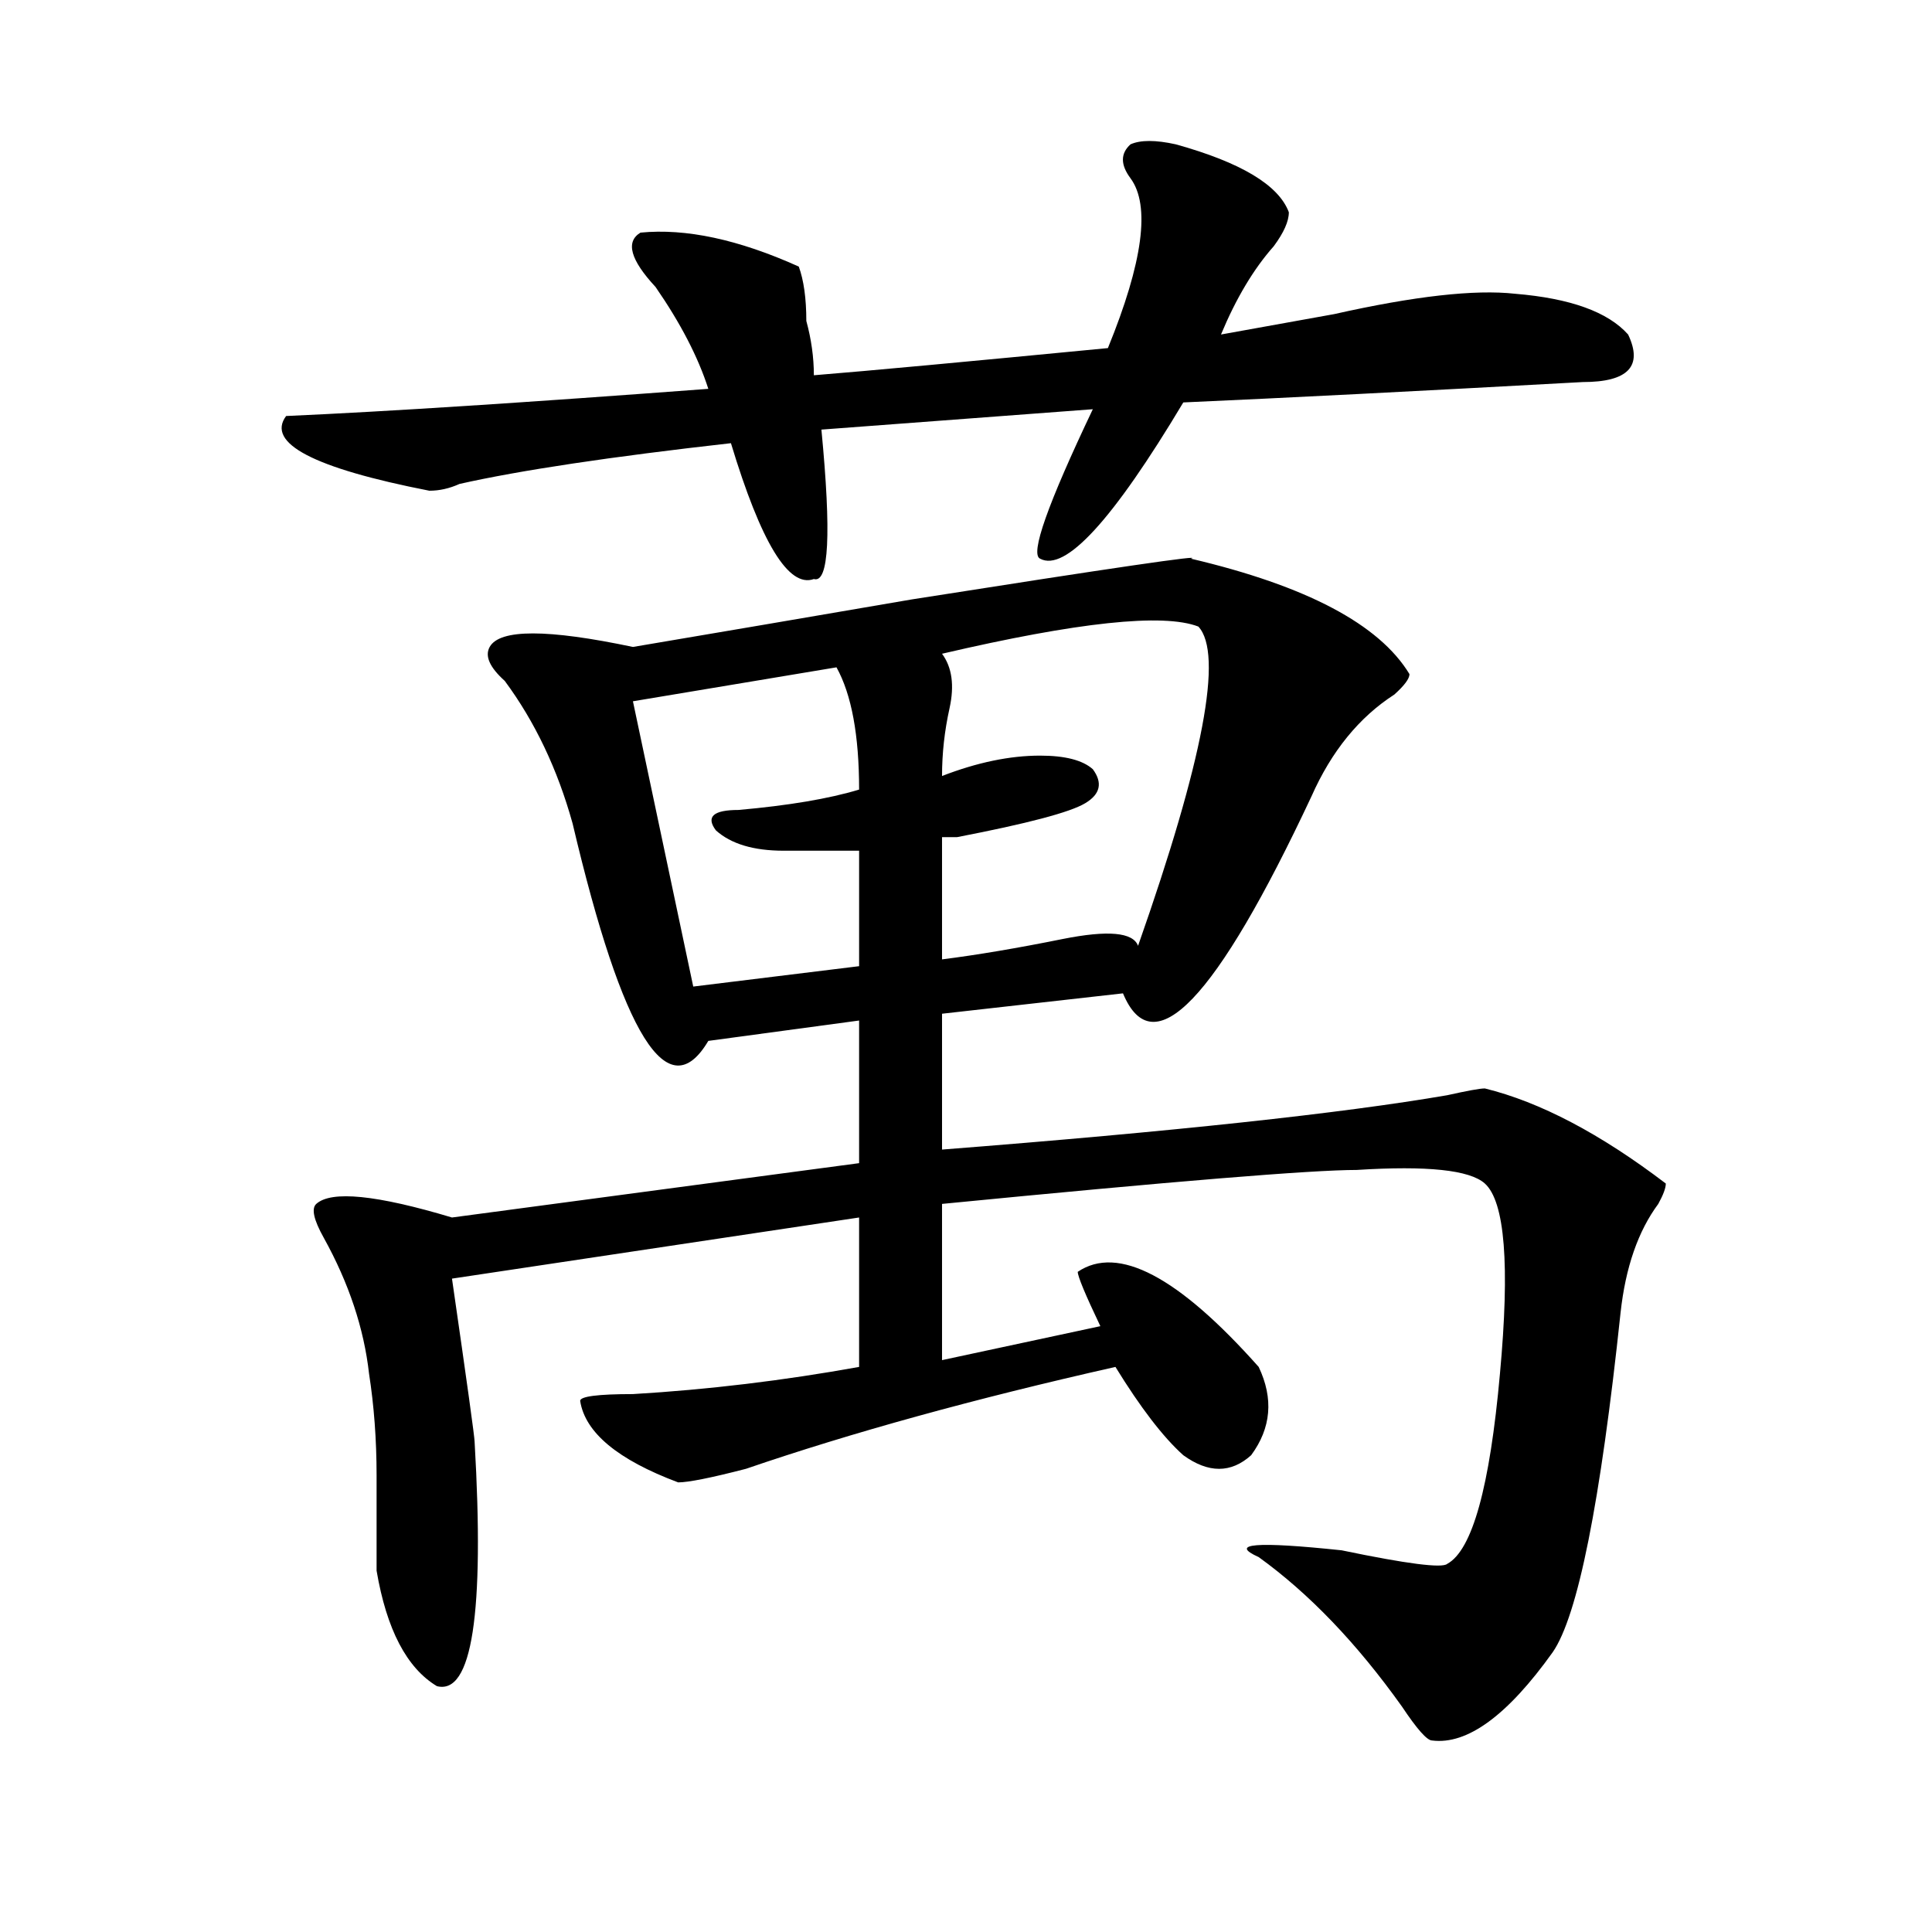 <?xml version="1.0" encoding="utf-8"?>
<!-- Generator: Adobe Illustrator 16.0.0, SVG Export Plug-In . SVG Version: 6.00 Build 0)  -->
<!DOCTYPE svg PUBLIC "-//W3C//DTD SVG 1.1//EN" "http://www.w3.org/Graphics/SVG/1.1/DTD/svg11.dtd">
<svg version="1.1" id="图层_1" xmlns="http://www.w3.org/2000/svg" xmlns:xlink="http://www.w3.org/1999/xlink" x="0px" y="0px"
	 width="1000px" height="1000px" viewBox="0 0 1000 1000" enable-background="new 0 0 1000 1000" xml:space="preserve">
<path d="M608.57,74.703c33.779,9.394,53.291,21.094,58.535,35.156c0,4.725-2.622,10.547-7.805,17.578
	c-10.427,11.756-19.512,26.972-27.316,45.703c12.987-2.307,32.499-5.822,58.535-10.547c41.584-9.338,72.803-12.854,93.656-10.547
	c28.597,2.362,48.108,9.394,58.535,21.094c7.805,16.425,0,24.609-23.414,24.609c-85.852,4.725-154.813,8.24-206.824,10.547
	c-36.463,60.975-61.157,87.891-74.145,80.859c-5.244-2.307,3.902-28.125,27.316-77.344L425.16,222.359
	c5.183,53.943,3.902,79.706-3.902,77.344c-13.049,4.725-27.316-18.731-42.926-70.313c-62.438,7.031-109.266,14.063-140.484,21.094
	c-5.244,2.362-10.427,3.516-15.609,3.516c-59.877-11.7-84.571-24.609-74.145-38.672c52.011-2.307,124.875-7.031,218.531-14.063
	c-5.244-16.369-14.329-33.947-27.316-52.734c-13.049-14.063-15.609-23.4-7.805-28.125c23.414-2.307,50.73,3.516,81.949,17.578
	c2.561,7.031,3.902,16.425,3.902,28.125c2.561,9.394,3.902,18.787,3.902,28.125c28.597-2.307,79.327-7.031,152.191-14.063
	c18.17-44.494,22.072-73.828,11.707-87.891c-5.244-7.031-5.244-12.854,0-17.578C590.339,72.396,598.144,72.396,608.57,74.703z
	 M616.375,289.156c59.815,14.063,97.559,34.003,113.168,59.766c0,2.362-2.622,5.878-7.805,10.547
	c-18.231,11.756-32.561,29.334-42.926,52.734c-49.45,105.469-81.949,139.472-97.559,101.953l-93.656,10.547v70.313
	c119.631-9.338,206.824-18.731,261.457-28.125c10.365-2.307,16.89-3.516,19.512-3.516c28.597,7.031,59.815,23.456,93.656,49.219
	c0,2.362-1.342,5.878-3.902,10.547c-10.427,14.063-16.951,32.85-19.512,56.25c-10.427,98.438-22.134,156.994-35.121,175.781
	c-23.414,32.794-44.268,48.01-62.438,45.703c-2.622,0-7.805-5.878-15.609-17.578c-23.414-32.85-48.17-58.612-74.145-77.344
	c-15.609-7.031-1.342-8.185,42.926-3.516c33.779,7.031,52.011,9.338,54.633,7.031c12.987-7.031,22.072-39.825,27.316-98.438
	c5.183-56.25,2.561-89.044-7.805-98.438c-7.805-7.031-29.938-9.338-66.34-7.031c-23.414,0-94.998,5.878-214.629,17.578V704
	l81.949-17.578c-7.805-16.369-11.707-25.763-11.707-28.125c20.792-14.063,52.011,2.362,93.656,49.219
	c7.805,16.425,6.463,31.641-3.902,45.703c-10.427,9.394-22.134,9.394-35.121,0c-10.427-9.338-22.134-24.609-35.121-45.703
	c-72.864,16.425-136.582,34.003-191.215,52.734c-18.231,4.725-29.938,7.031-35.121,7.031c-31.219-11.7-48.17-25.763-50.73-42.188
	c0-2.307,9.085-3.516,27.316-3.516c39.023-2.307,78.047-7.031,117.07-14.063v-77.344l-210.727,31.641
	c7.805,53.943,11.707,82.068,11.707,84.375c5.183,89.044-1.342,131.231-19.512,126.563c-15.609-9.394-26.036-29.334-31.219-59.766
	c0,9.338,0-7.031,0-49.219c0-18.731-1.342-36.31-3.902-52.734c-2.622-23.4-10.427-46.856-23.414-70.313
	c-5.244-9.338-6.524-15.216-3.902-17.578c7.805-7.031,31.219-4.669,70.242,7.031l210.727-28.125v-73.828l-78.047,10.547
	c-20.854,35.156-44.268-2.307-70.242-112.5c-7.805-28.125-19.512-52.734-35.121-73.828c-7.805-7.031-10.427-12.854-7.805-17.578
	c5.183-9.338,29.877-9.338,74.145,0c41.584-7.031,89.754-15.216,144.387-24.609C576.01,293.881,624.18,286.85,616.375,289.156z
	 M432.965,345.406l-105.363,17.578l31.219,147.656l85.852-10.547v-59.766c-15.609,0-28.658,0-39.023,0
	c-15.609,0-27.316-3.516-35.121-10.547c-5.244-7.031-1.342-10.547,11.707-10.547c25.975-2.307,46.828-5.822,62.438-10.547
	C444.672,380.563,440.77,359.469,432.965,345.406z M620.277,324.313c-18.231-7.031-62.438-2.307-132.68,14.063
	c5.183,7.031,6.463,16.425,3.902,28.125c-2.622,11.756-3.902,23.456-3.902,35.156c18.17-7.031,35.121-10.547,50.73-10.547
	c12.987,0,22.072,2.362,27.316,7.031c5.183,7.031,3.902,12.909-3.902,17.578c-7.805,4.725-29.938,10.547-66.34,17.578
	c-2.622,0-5.244,0-7.805,0v63.281c18.17-2.307,39.023-5.822,62.438-10.547c23.414-4.669,36.401-3.516,39.023,3.516
	C622.838,393.472,633.265,338.375,620.277,324.313z"/>
</svg>
